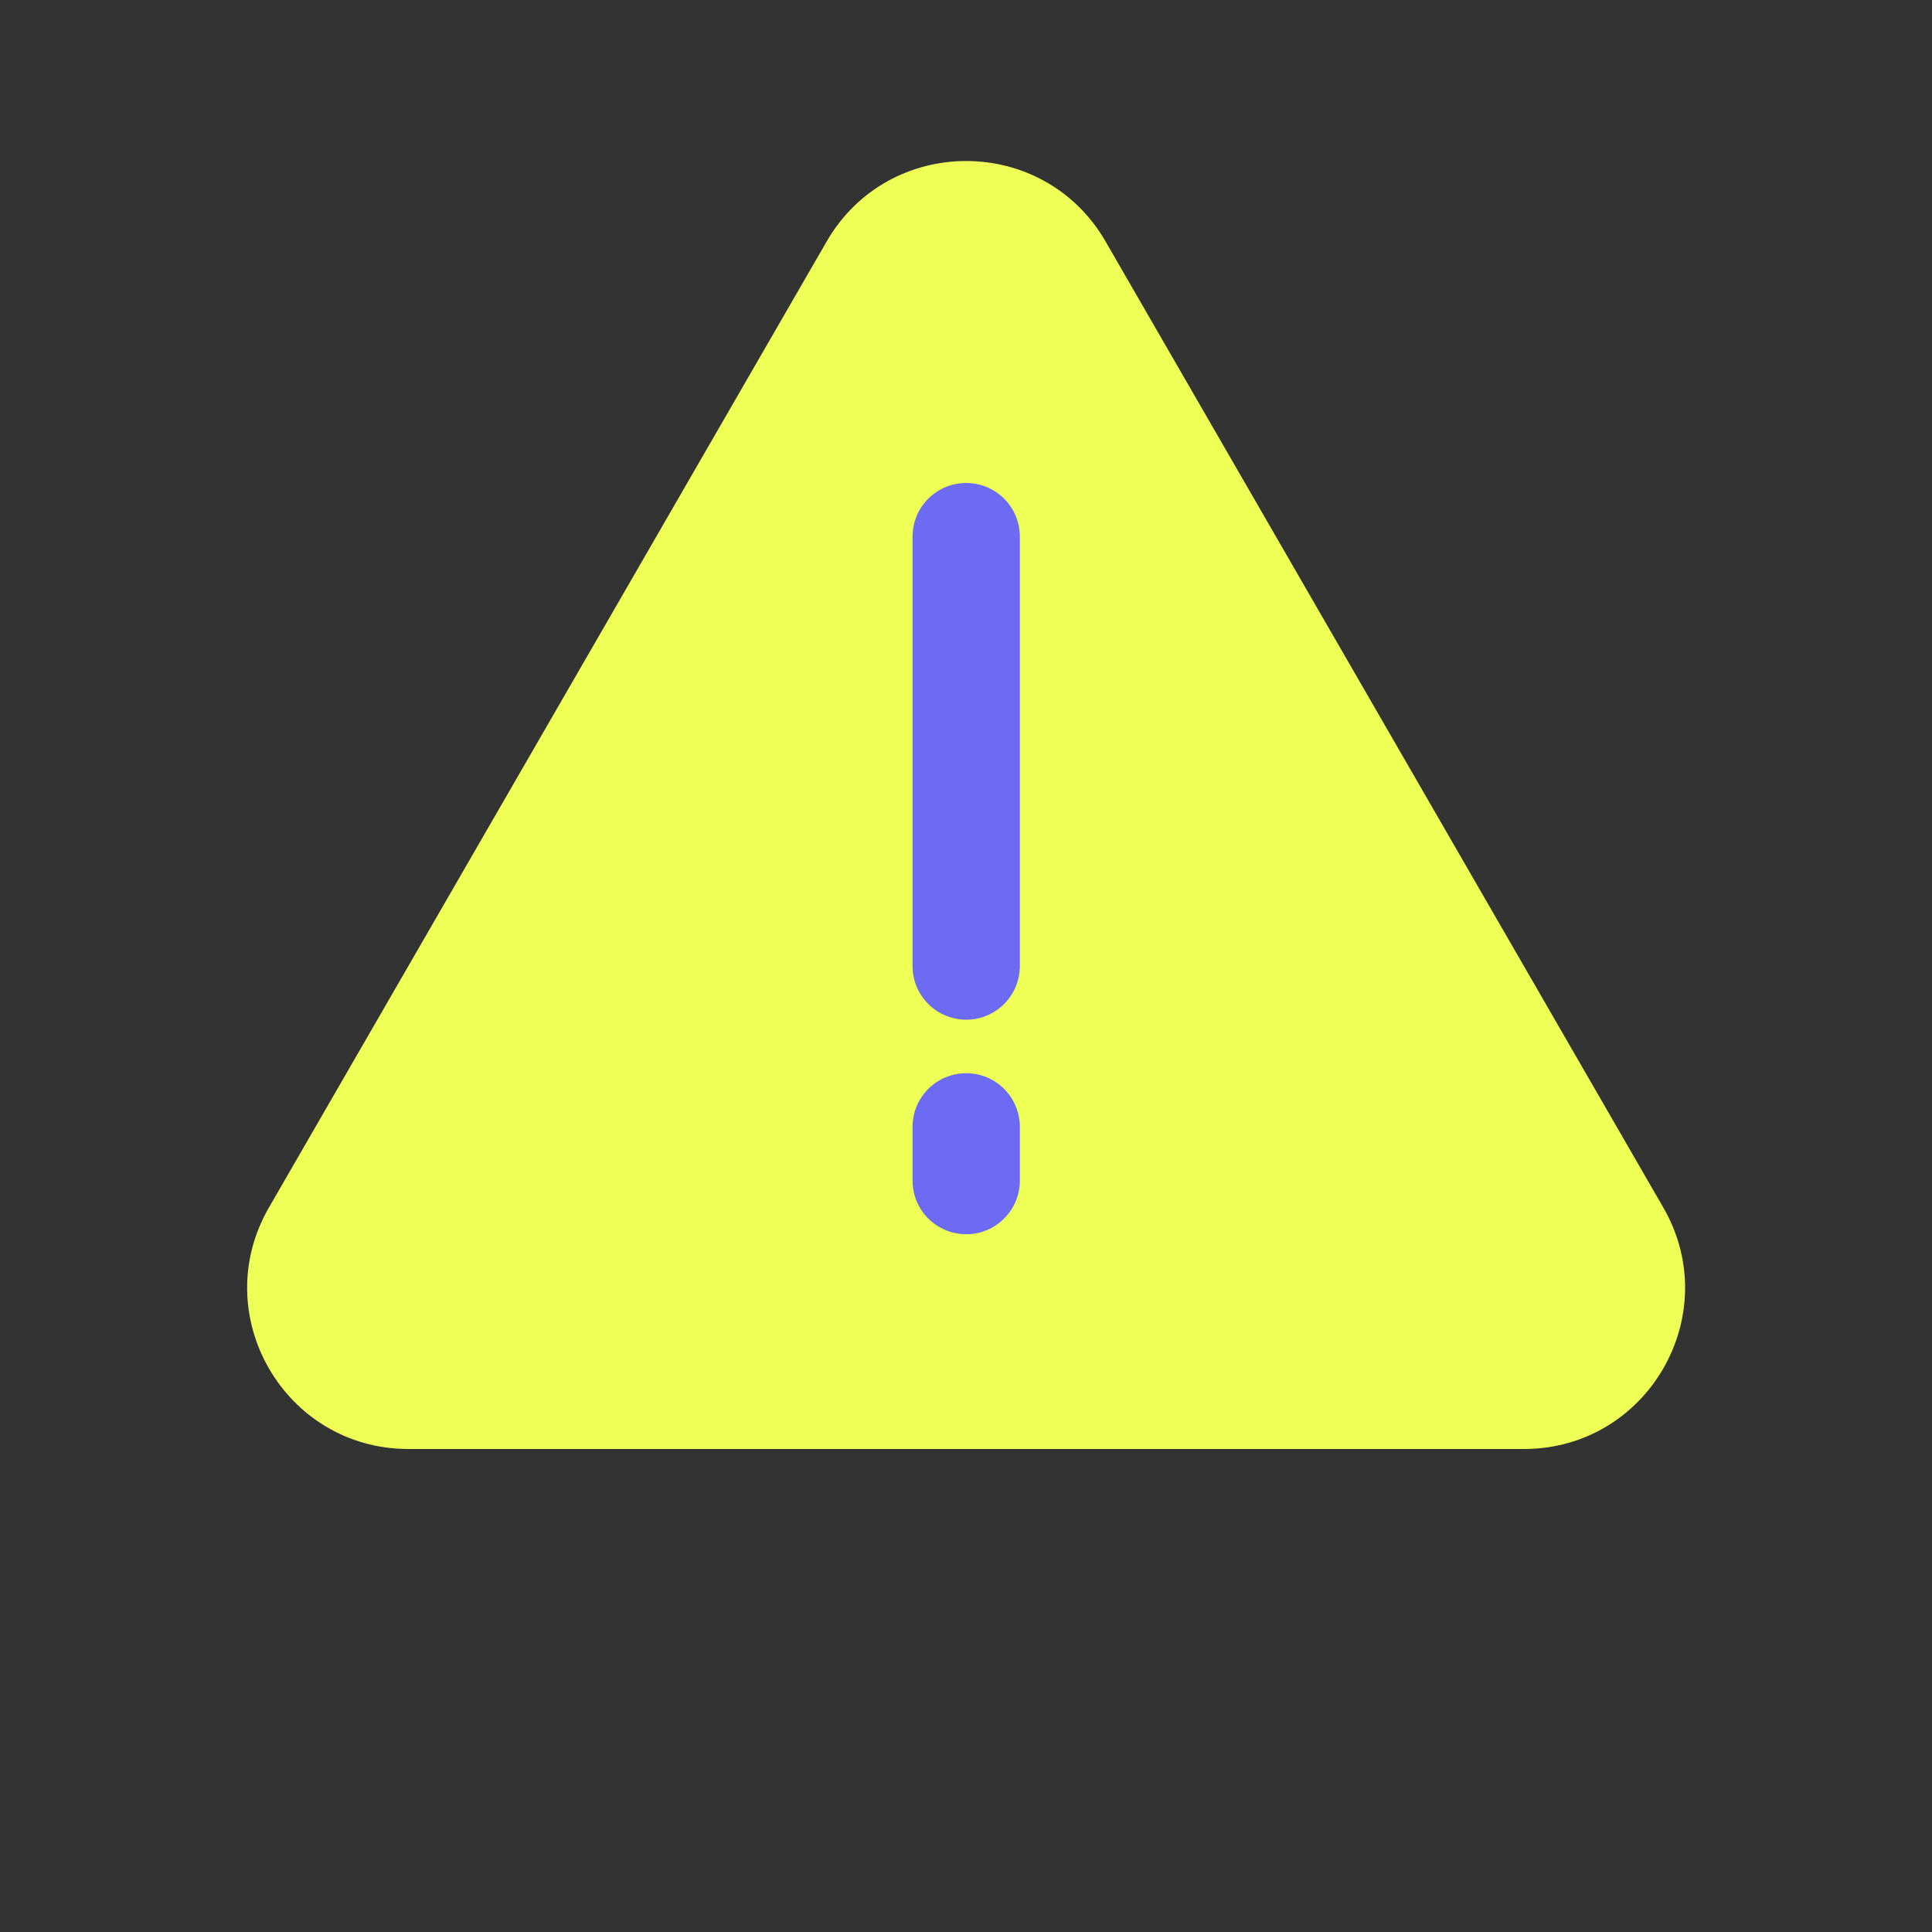 <?xml version="1.0" encoding="UTF-8"?> <svg xmlns="http://www.w3.org/2000/svg" width="24" height="24" viewBox="0 0 24 24" fill="none"><rect x="0" y="0" width="24" height="24" fill="#333333" stroke="none"/><path d="M10.269 3C11.039 1.667 12.964 1.667 13.734 3L20.662 15C21.432 16.333 20.469 18 18.93 18H5.073C3.534 18 2.571 16.333 3.341 15L10.269 3Z" fill="#EEFF55"></path><path d="M12.669 6.667C12.669 6.298 12.371 6 12.003 6C11.634 6 11.336 6.298 11.336 6.667V12C11.336 12.368 11.634 12.667 12.003 12.667C12.371 12.667 12.669 12.368 12.669 12V6.667Z" fill="#6D6AF3"></path><path d="M12.669 13.999C12.669 13.63 12.371 13.332 12.003 13.332C11.634 13.332 11.336 13.63 11.336 13.999V14.665C11.336 15.034 11.634 15.332 12.003 15.332C12.371 15.332 12.669 15.034 12.669 14.665V13.999Z" fill="#6D6AF3"></path></svg> 